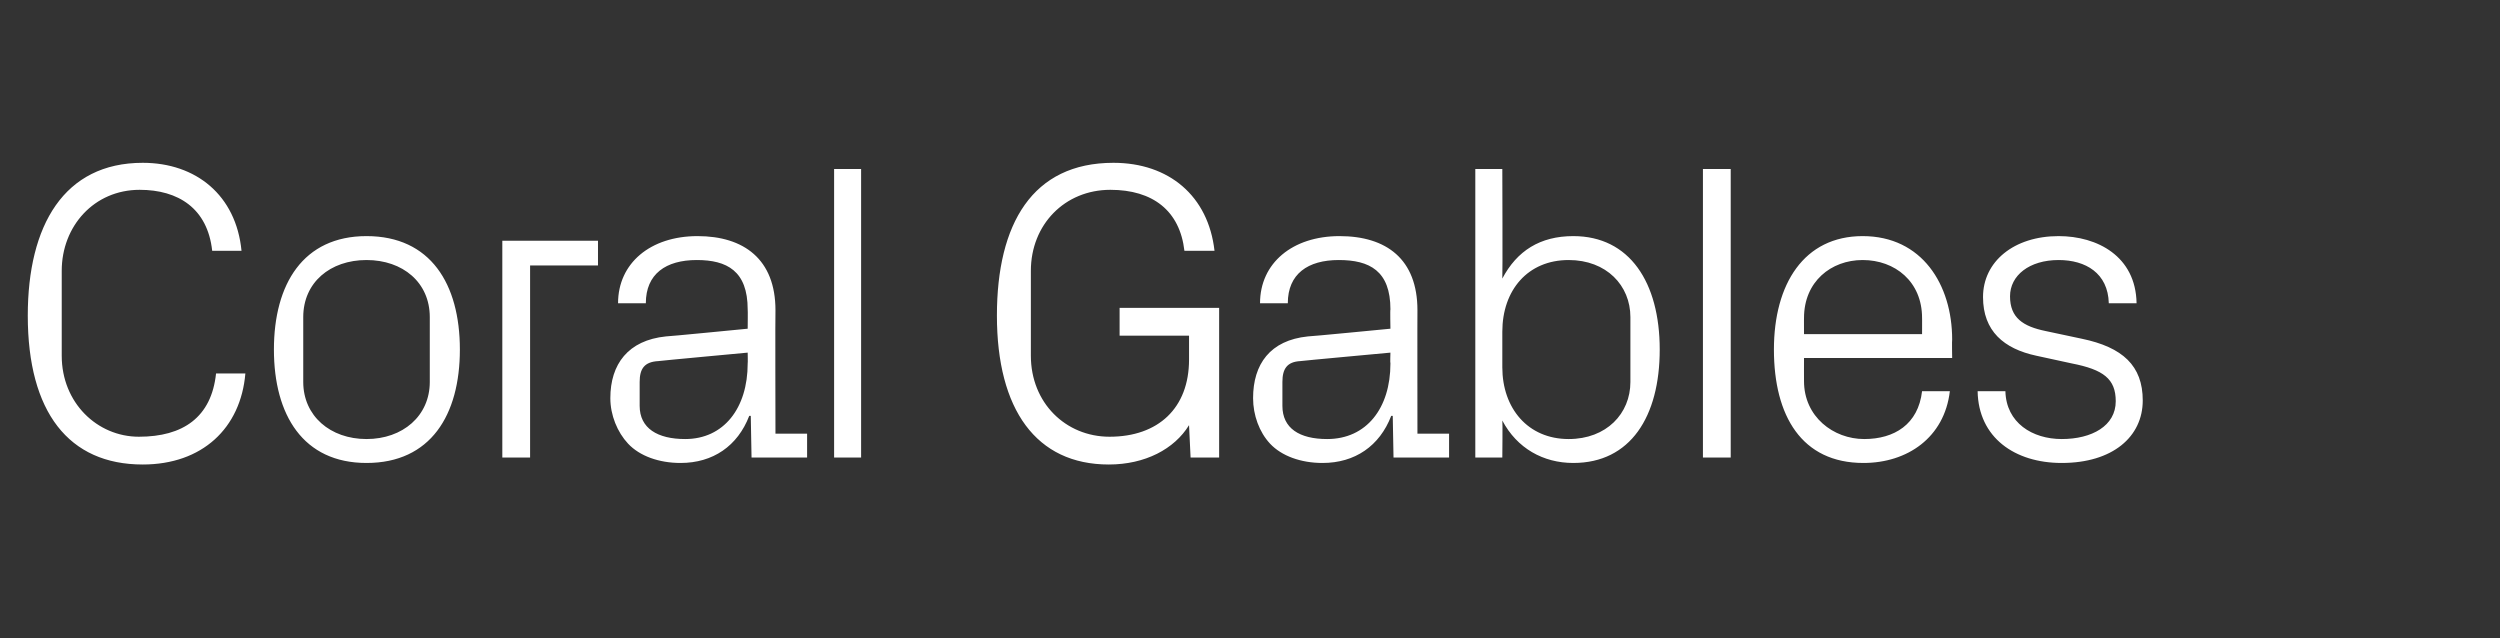 <?xml version="1.0" standalone="no"?><!DOCTYPE svg PUBLIC "-//W3C//DTD SVG 1.1//EN" "http://www.w3.org/Graphics/SVG/1.1/DTD/svg11.dtd"><svg xmlns="http://www.w3.org/2000/svg" version="1.1" width="324px" height="82.7px" viewBox="0 -15 324 82.7" style="top:-15px"><rect x="0" y="-15" width="324" height="82.7" fill="#333333" stroke="none"/>  <desc>Coral Gables</desc>  <defs/>  <g id="Polygon49609">    <path d="M 3.6 25.9 C 3.6 14.2 8.3 6.1 18.5 6.1 C 25.4 6.1 30.6 10.3 31.3 17.5 C 31.3 17.5 27.5 17.5 27.5 17.5 C 26.9 12 23.1 9.6 18.1 9.6 C 12.2 9.6 8 14.3 8 20.1 C 8 20.1 8 31.1 8 31.1 C 8 37.2 12.6 41.6 18 41.6 C 23.7 41.6 27.4 39.1 28 33.4 C 28 33.4 31.8 33.4 31.8 33.4 C 31.2 40.5 26.2 45.2 18.5 45.2 C 8.9 45.2 3.6 38.4 3.6 25.9 Z M 47.5 15.6 C 55.8 15.6 59.6 21.8 59.6 30.3 C 59.6 38.8 55.8 45 47.5 45 C 39.3 45 35.5 38.8 35.5 30.3 C 35.5 21.8 39.3 15.6 47.5 15.6 Z M 55.7 26.1 C 55.7 21.6 52.2 18.7 47.5 18.7 C 42.8 18.7 39.3 21.6 39.3 26.1 C 39.3 26.1 39.3 34.5 39.3 34.5 C 39.3 38.9 42.8 41.9 47.5 41.9 C 52.2 41.9 55.7 38.9 55.7 34.5 C 55.7 34.5 55.7 26.1 55.7 26.1 Z M 65.1 16.2 L 77.5 16.2 L 77.5 19.4 L 68.7 19.4 L 68.7 44.3 L 65.1 44.3 L 65.1 16.2 Z M 96.9 25.1 C 96.9 20.1 94.2 18.7 90.3 18.7 C 86.3 18.7 83.7 20.5 83.7 24.3 C 83.7 24.3 80.1 24.3 80.1 24.3 C 80.1 19.1 84.3 15.6 90.4 15.6 C 96.4 15.6 100.5 18.6 100.5 25.2 C 100.46 25.17 100.5 41.2 100.5 41.2 L 104.6 41.2 L 104.6 44.3 L 97.4 44.3 L 97.3 38.9 C 97.3 38.9 97.1 38.88 97.1 38.9 C 95.6 42.8 92.4 45 88.2 45 C 85.4 45 82.9 44.1 81.4 42.5 C 80 41 79.1 38.8 79.1 36.6 C 79.1 32.2 81.4 29.1 86.3 28.6 C 86.3 28.64 96.9 27.6 96.9 27.6 C 96.9 27.6 96.93 25.06 96.9 25.1 Z M 85.3 31.8 C 83.5 31.9 82.9 32.8 82.9 34.5 C 82.9 34.5 82.9 37.6 82.9 37.6 C 82.9 40.5 85.2 41.9 88.8 41.9 C 93.8 41.9 96.9 37.9 96.9 32.1 C 96.93 32.11 96.9 30.7 96.9 30.7 C 96.9 30.7 85.26 31.78 85.3 31.8 Z M 108.1 44.3 L 108.1 6.9 L 111.6 6.9 L 111.6 44.3 L 108.1 44.3 Z M 129.2 25.9 C 129.2 14 133.8 6.1 144.3 6.1 C 151.5 6.1 156.6 10.4 157.4 17.5 C 157.4 17.5 153.5 17.5 153.5 17.5 C 152.9 12.3 149.4 9.6 143.9 9.6 C 138 9.6 133.6 14.1 133.6 20.1 C 133.6 20.1 133.6 31.1 133.6 31.1 C 133.6 37.2 138.1 41.6 143.8 41.6 C 150.1 41.6 154.1 37.9 154.1 31.6 C 154.1 31.56 154.1 28.5 154.1 28.5 L 145.1 28.5 L 145.1 24.9 L 158 24.9 L 158 44.3 L 154.3 44.3 C 154.3 44.3 154.1 40.09 154.1 40.1 C 152.2 43.2 148.4 45.2 143.7 45.2 C 134.3 45.2 129.2 38.1 129.2 25.9 Z M 180.2 25.1 C 180.2 20.1 177.5 18.7 173.5 18.7 C 169.5 18.7 166.9 20.5 166.9 24.3 C 166.9 24.3 163.3 24.3 163.3 24.3 C 163.3 19.1 167.5 15.6 173.6 15.6 C 179.7 15.6 183.7 18.6 183.7 25.2 C 183.68 25.17 183.7 41.2 183.7 41.2 L 187.8 41.2 L 187.8 44.3 L 180.6 44.3 L 180.5 38.9 C 180.5 38.9 180.32 38.88 180.3 38.9 C 178.8 42.8 175.6 45 171.4 45 C 168.6 45 166.1 44.1 164.6 42.5 C 163.2 41 162.4 38.8 162.4 36.6 C 162.4 32.2 164.6 29.1 169.5 28.6 C 169.52 28.64 180.2 27.6 180.2 27.6 C 180.2 27.6 180.15 25.06 180.2 25.1 Z M 168.5 31.8 C 166.8 31.9 166.2 32.8 166.2 34.5 C 166.2 34.5 166.2 37.6 166.2 37.6 C 166.2 40.5 168.4 41.9 172 41.9 C 177.1 41.9 180.2 37.9 180.2 32.1 C 180.15 32.11 180.2 30.7 180.2 30.7 C 180.2 30.7 168.48 31.78 168.5 31.8 Z M 194.7 32.6 C 194.7 37.9 198 41.9 203.3 41.9 C 208.2 41.9 211.3 38.6 211.3 34.5 C 211.3 34.5 211.3 26.1 211.3 26.1 C 211.3 22 208.2 18.7 203.3 18.7 C 198 18.7 194.7 22.6 194.7 28 C 194.7 28 194.7 32.6 194.7 32.6 Z M 191.2 44.3 L 191.2 6.9 L 194.7 6.9 C 194.7 6.9 194.75 21.09 194.7 21.1 C 196.6 17.5 199.6 15.6 203.9 15.6 C 211.2 15.6 215.1 21.6 215.1 30.3 C 215.1 39 211.3 45 203.9 45 C 200 45 196.6 43.1 194.7 39.5 C 194.75 39.49 194.7 44.3 194.7 44.3 L 191.2 44.3 Z M 220.7 44.3 L 220.7 6.9 L 224.3 6.9 L 224.3 44.3 L 220.7 44.3 Z M 249.1 26.2 C 249.1 21.5 245.6 18.7 241.4 18.7 C 237.3 18.7 233.8 21.5 233.8 26.2 C 233.79 26.16 233.8 28.3 233.8 28.3 L 249.1 28.3 C 249.1 28.3 249.11 26.16 249.1 26.2 Z M 252.7 35.7 C 252 41.7 247.2 45 241.5 45 C 233.5 45 229.9 38.9 229.9 30.3 C 229.9 21.8 233.8 15.6 241.4 15.6 C 249.1 15.6 253 21.9 253 29 C 252.96 29.02 253 31.4 253 31.4 L 233.8 31.4 C 233.8 31.4 233.79 34.42 233.8 34.4 C 233.8 39 237.6 41.9 241.6 41.9 C 245.5 41.9 248.6 40 249.1 35.7 C 249.1 35.7 252.7 35.7 252.7 35.7 Z M 269.8 28.9 C 275.1 30 277.7 32.4 277.7 36.9 C 277.7 41.6 273.8 45 267.2 45 C 261.1 45 256.4 41.7 256.3 35.7 C 256.3 35.7 259.9 35.7 259.9 35.7 C 260 39.8 263.4 41.9 267.2 41.9 C 271.1 41.9 274.2 40.2 274.2 37 C 274.2 34.1 272.6 32.9 268.5 32.1 C 268.5 32.1 263.9 31.1 263.9 31.1 C 259.7 30.2 257 27.9 257 23.5 C 257 18.9 261 15.6 266.8 15.6 C 271.8 15.6 276.8 18.2 276.9 24.3 C 276.9 24.3 273.3 24.3 273.3 24.3 C 273.2 20.4 270.3 18.7 266.8 18.7 C 263 18.7 260.5 20.7 260.5 23.4 C 260.5 26.2 262.2 27.3 265.1 27.9 C 265.1 27.9 269.8 28.9 269.8 28.9 Z " stroke="none" fill="#fff"/>  </g></svg>